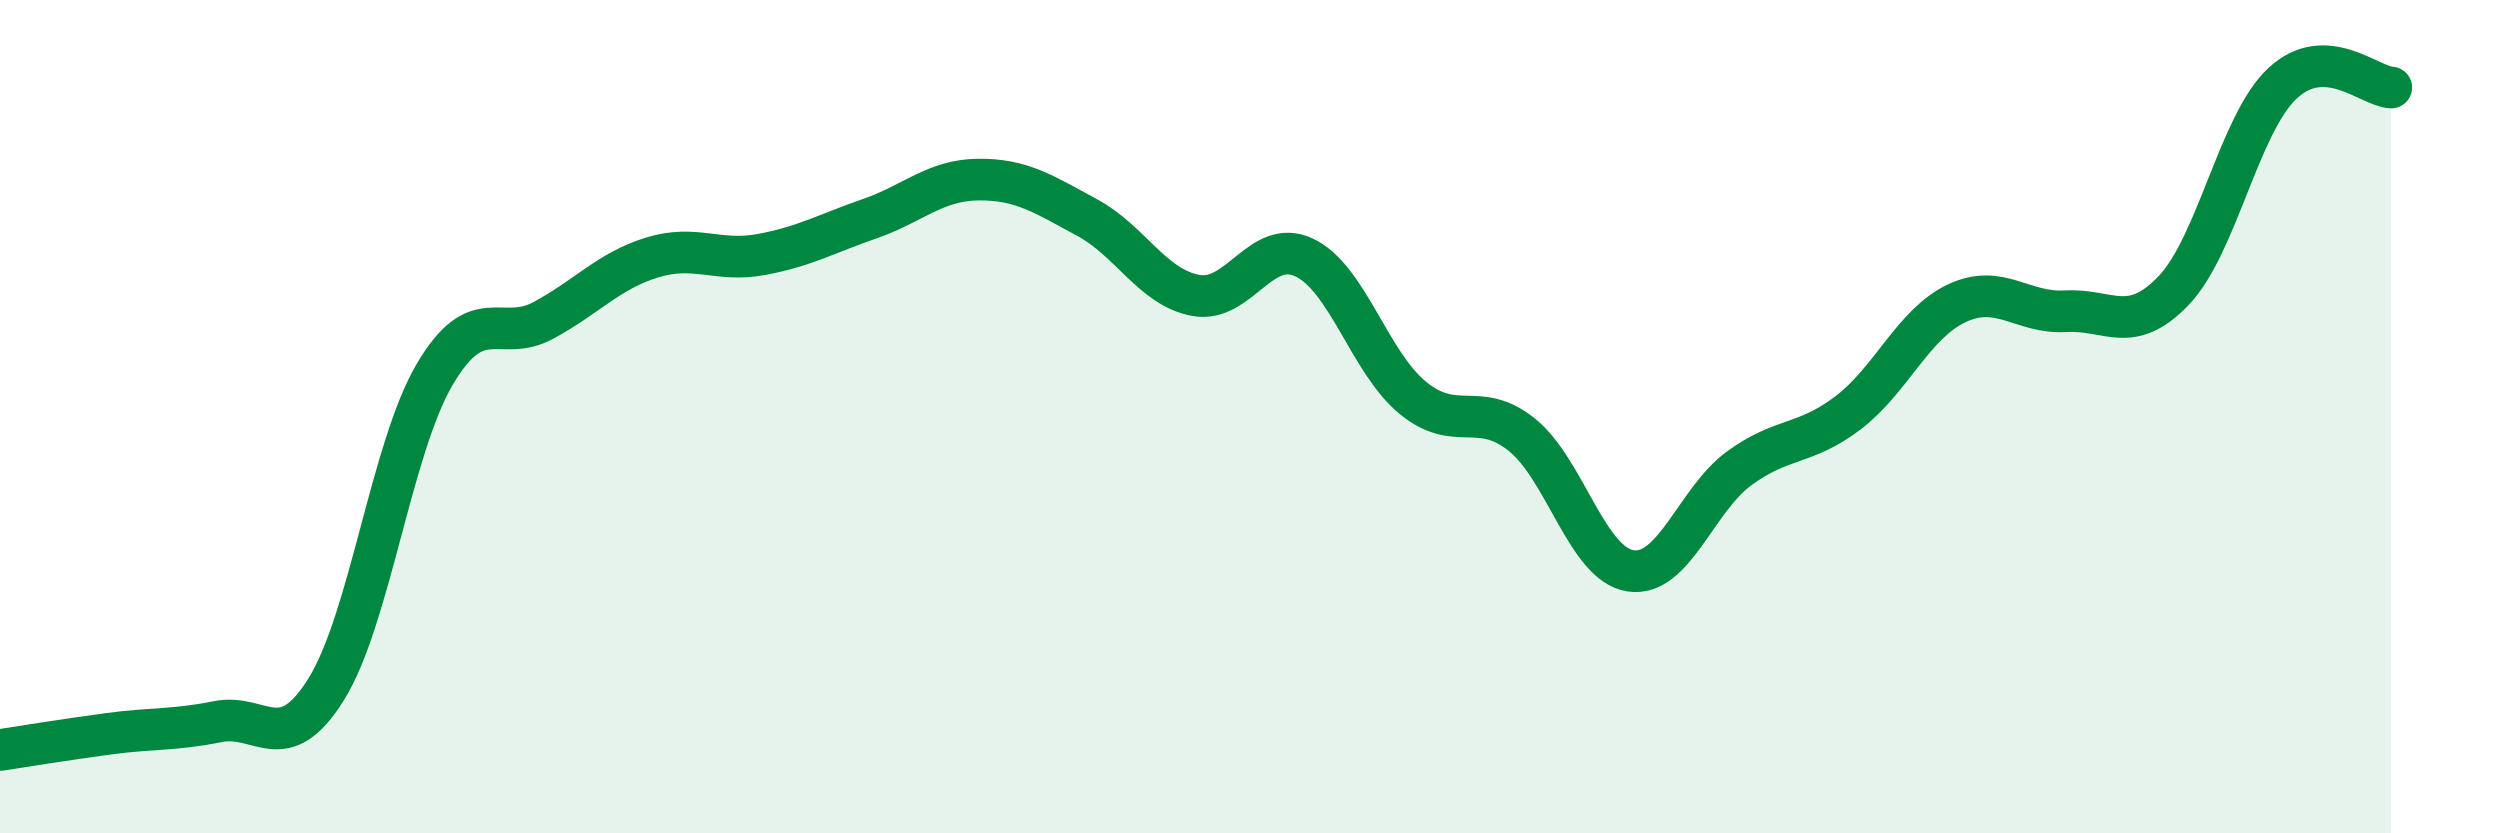 
    <svg width="60" height="20" viewBox="0 0 60 20" xmlns="http://www.w3.org/2000/svg">
      <path
        d="M 0,18 C 0.52,17.92 1.57,17.75 2.61,17.61 C 3.65,17.47 4.18,17.53 5.22,17.32 C 6.26,17.11 6.79,18.21 7.83,16.54 C 8.87,14.87 9.39,10.76 10.43,8.99 C 11.47,7.22 12,8.25 13.04,7.69 C 14.08,7.13 14.61,6.5 15.65,6.18 C 16.69,5.86 17.22,6.3 18.26,6.11 C 19.3,5.92 19.83,5.61 20.87,5.25 C 21.91,4.89 22.44,4.32 23.48,4.31 C 24.52,4.3 25.05,4.66 26.09,5.22 C 27.13,5.78 27.66,6.9 28.7,7.09 C 29.74,7.28 30.26,5.69 31.3,6.18 C 32.34,6.67 32.87,8.7 33.91,9.55 C 34.95,10.4 35.48,9.6 36.52,10.43 C 37.56,11.26 38.09,13.54 39.13,13.7 C 40.17,13.86 40.7,12 41.74,11.24 C 42.78,10.48 43.31,10.7 44.35,9.91 C 45.39,9.12 45.92,7.77 46.96,7.28 C 48,6.79 48.53,7.53 49.57,7.47 C 50.61,7.41 51.13,8.06 52.17,6.97 C 53.21,5.88 53.74,2.97 54.78,2 C 55.82,1.03 56.87,2.08 57.39,2.1L57.39 20L0 20Z"
        fill="#008740"
        opacity="0.1"
        stroke-linecap="round"
        stroke-linejoin="round"
      />
      <path
        d="M 0,18 C 0.52,17.92 1.57,17.75 2.61,17.61 C 3.65,17.47 4.18,17.53 5.22,17.32 C 6.26,17.11 6.79,18.21 7.83,16.54 C 8.87,14.87 9.39,10.76 10.43,8.99 C 11.47,7.22 12,8.25 13.04,7.69 C 14.08,7.13 14.61,6.5 15.65,6.18 C 16.69,5.86 17.22,6.3 18.26,6.11 C 19.3,5.92 19.83,5.61 20.87,5.25 C 21.91,4.89 22.44,4.32 23.48,4.31 C 24.52,4.3 25.05,4.66 26.09,5.22 C 27.13,5.78 27.66,6.9 28.7,7.09 C 29.74,7.28 30.26,5.69 31.3,6.18 C 32.34,6.67 32.87,8.7 33.91,9.55 C 34.95,10.4 35.48,9.6 36.52,10.43 C 37.56,11.26 38.09,13.54 39.13,13.7 C 40.17,13.86 40.7,12 41.74,11.24 C 42.78,10.48 43.31,10.7 44.35,9.91 C 45.39,9.12 45.92,7.77 46.96,7.28 C 48,6.79 48.53,7.53 49.57,7.47 C 50.61,7.41 51.13,8.06 52.17,6.97 C 53.21,5.88 53.74,2.97 54.78,2 C 55.82,1.03 56.87,2.08 57.39,2.1"
        stroke="#008740"
        stroke-width="1"
        fill="none"
        stroke-linecap="round"
        stroke-linejoin="round"
      />
    </svg>
  